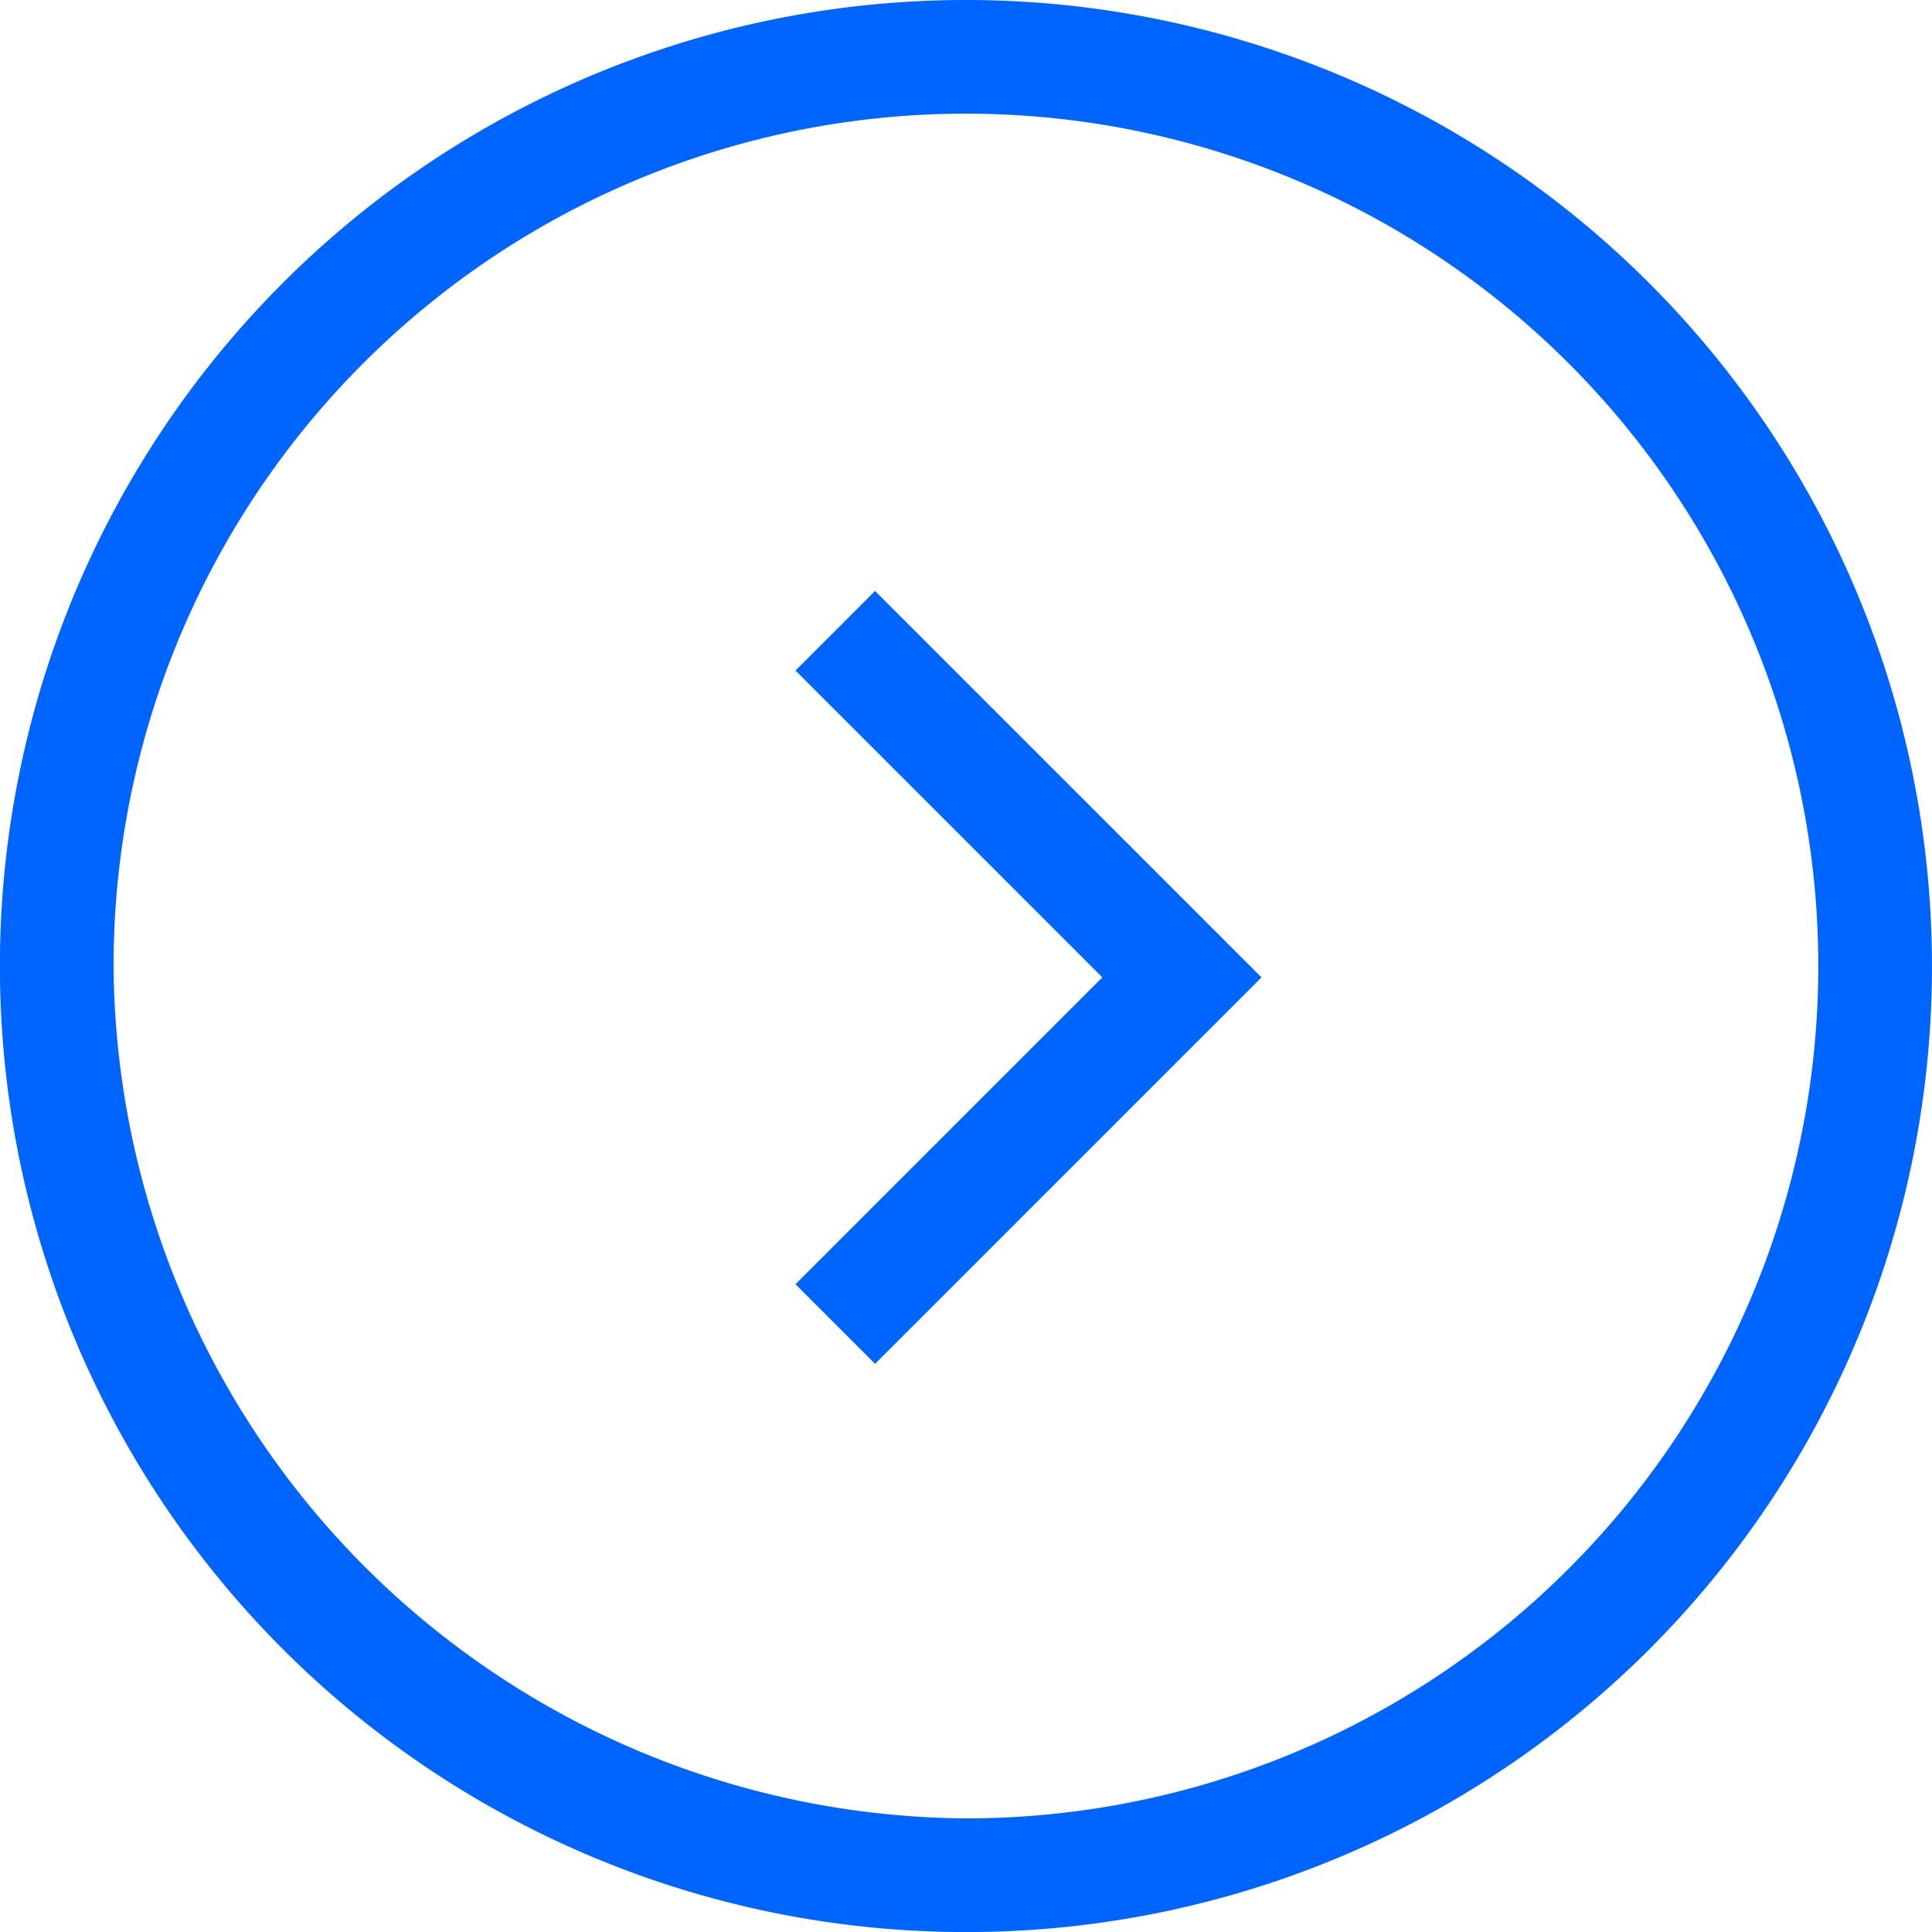 <svg xmlns="http://www.w3.org/2000/svg" width="40.253" height="40.254" viewBox="0 0 40.253 40.254">
  <path id="路径_47714" data-name="路径 47714" d="M195.292,189.373l1.658,1.658-1.658,1.658-6.393,6.393-1.658-1.658,6.393-6.393-6.393-6.393,1.658-1.658Zm-4.5,21.548a20.127,20.127,0,1,1,20.127-20.127A20.11,20.11,0,0,1,190.793,210.921Zm0-2.368a17.759,17.759,0,1,0-17.759-17.759A17.888,17.888,0,0,0,190.793,208.553Z" transform="translate(-170.667 -170.667)" fill="rgb(0, 100, 255)"/>
</svg>
